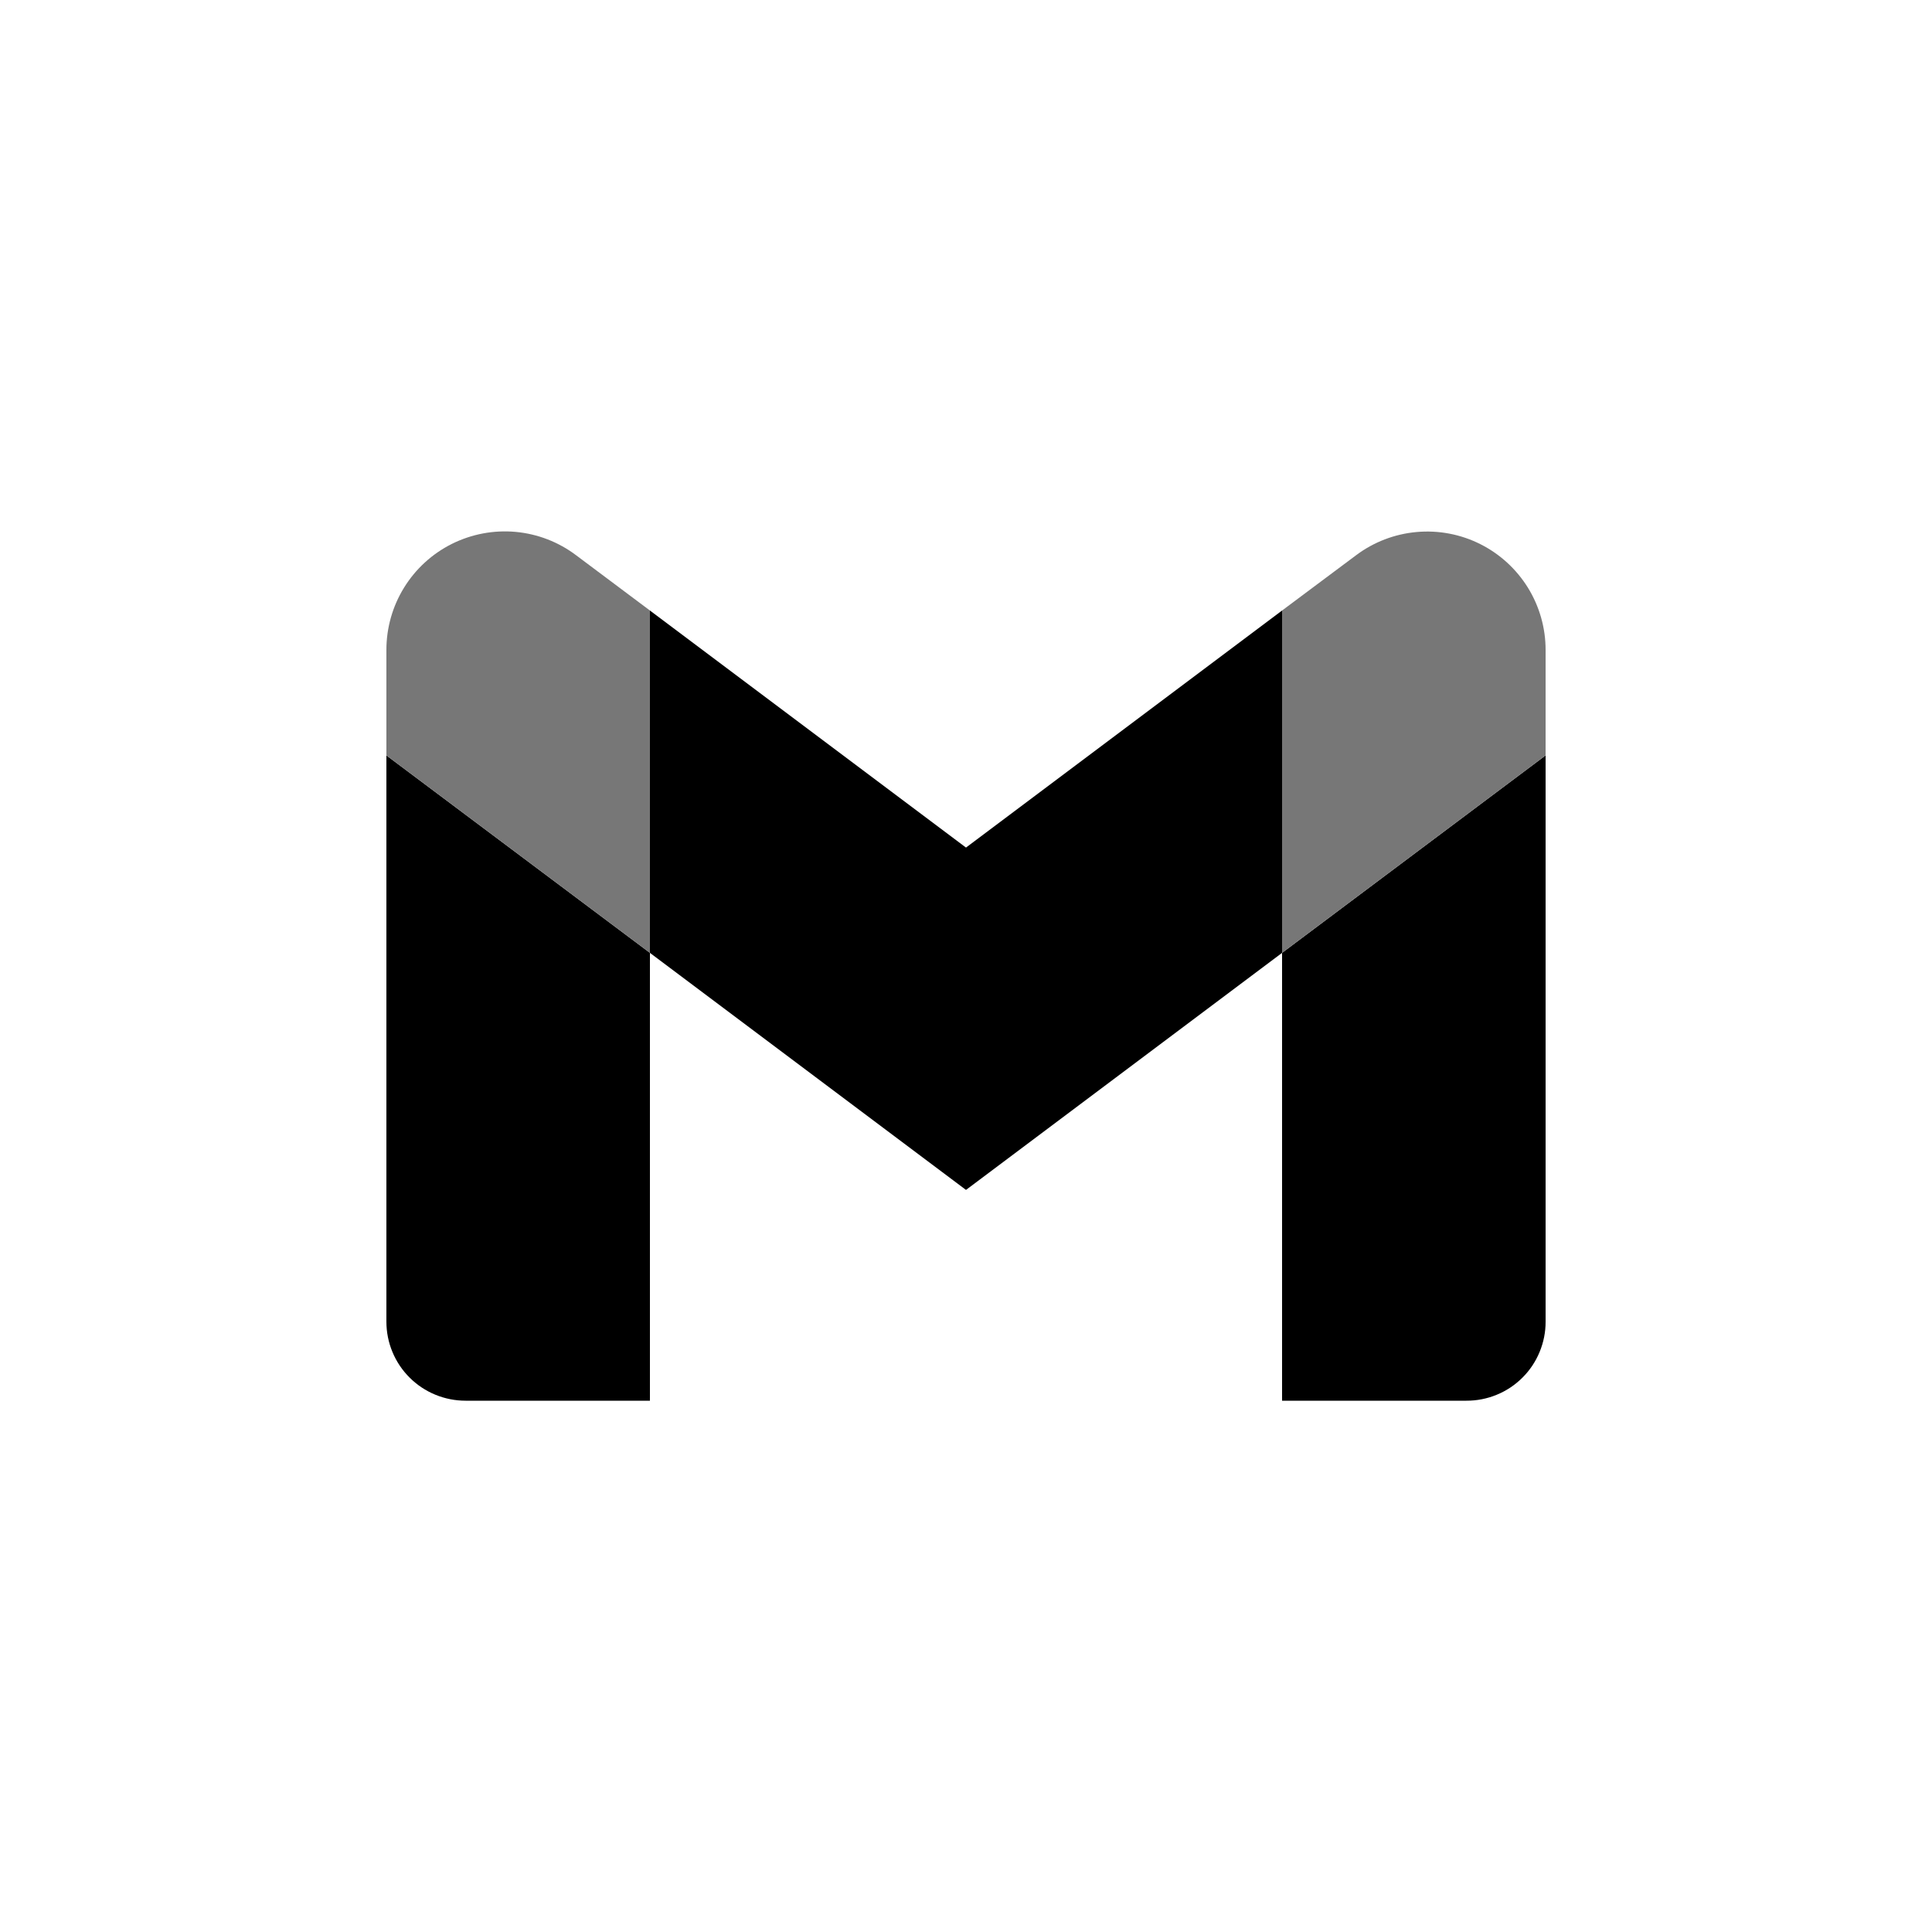 <?xml version="1.0" encoding="UTF-8"?> <svg xmlns="http://www.w3.org/2000/svg" width="40" height="40" viewBox="0 0 40 40" fill="none"><path d="M40 0H0V40H40V0Z" fill="white"></path><path d="M9.64 29H13.456V19.728L8 15.64V27.364C8 27.579 8.042 27.792 8.125 27.991C8.207 28.189 8.328 28.37 8.481 28.522C8.633 28.674 8.814 28.794 9.013 28.876C9.212 28.958 9.425 29 9.64 29Z" fill="black"></path><path d="M26.544 29H30.36C30.575 29.001 30.789 28.959 30.988 28.877C31.187 28.796 31.368 28.675 31.52 28.523C31.673 28.371 31.794 28.19 31.876 27.991C31.958 27.792 32.001 27.579 32 27.364V15.64L26.544 19.728" fill="black"></path><path d="M26.544 12.64V19.728L32 15.64V13.46C32.001 13.004 31.874 12.557 31.635 12.169C31.395 11.782 31.053 11.468 30.645 11.264C30.238 11.06 29.782 10.974 29.328 11.015C28.874 11.056 28.44 11.222 28.076 11.496" fill="#777777"></path><path d="M13.456 19.728V12.64L20 17.548L26.544 12.64V19.728L20 24.636" fill="black"></path><path d="M8 13.46V15.64L13.456 19.728V12.64L11.928 11.496C11.564 11.221 11.13 11.054 10.675 11.012C10.221 10.971 9.764 11.057 9.355 11.261C8.947 11.465 8.604 11.779 8.365 12.167C8.125 12.556 7.999 13.004 8 13.46Z" fill="#777777"></path></svg> 